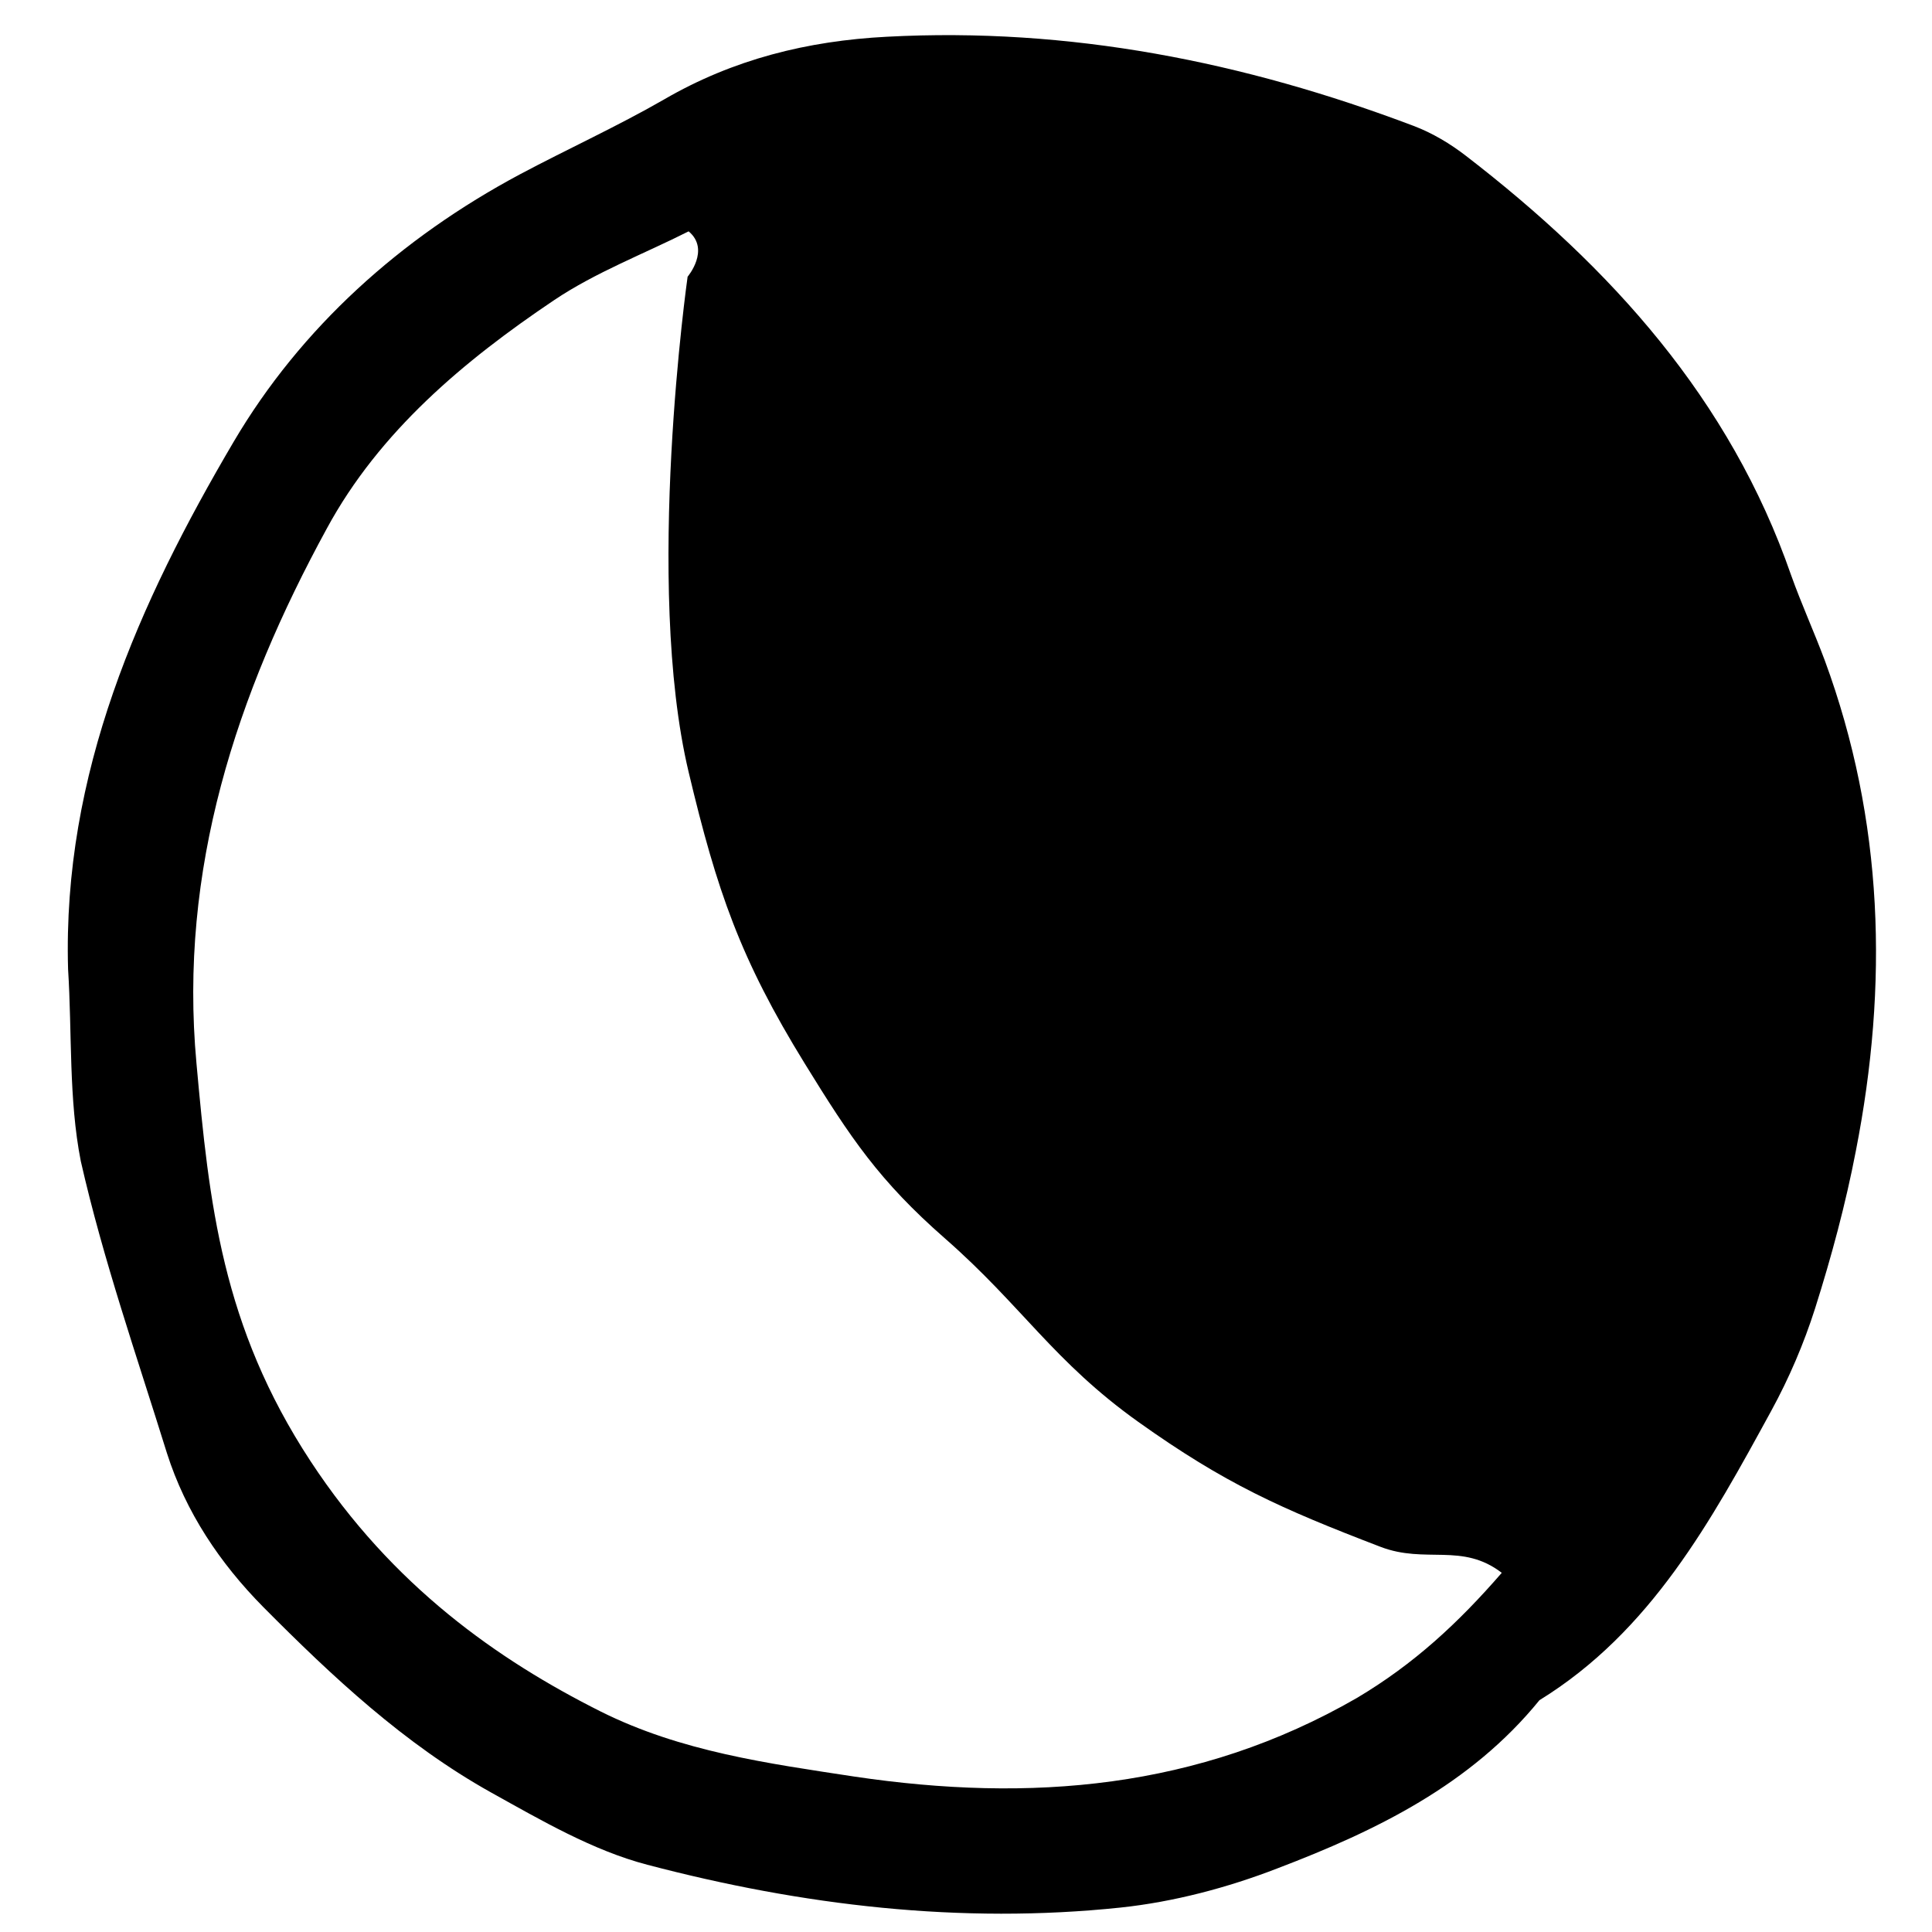 <svg width="55" height="55" viewBox="-1.5 -1 55 55" xmlns="http://www.w3.org/2000/svg">
    <style>
        path {fill: #000;}
        @media (prefers-color-scheme: dark) {
        path {fill: #fff;}
        }
    </style>
    <path d="M0.438 26.588C0.278 21.018 2.454 16.16 5.152 11.576C7.066 8.327 9.909 5.775 13.303 3.962C14.666 3.237 16.073 2.598 17.407 1.83C19.38 0.684 21.497 0.162 23.746 0.046C28.938 -0.23 33.913 0.756 38.743 2.584C39.279 2.787 39.787 3.092 40.237 3.44C44.356 6.616 47.75 10.358 49.49 15.376C49.78 16.189 50.143 16.986 50.447 17.799C52.13 22.367 52.26 27.037 51.332 31.766C51.042 33.274 50.636 34.782 50.172 36.247C49.853 37.248 49.432 38.234 48.924 39.163C47.213 42.295 45.502 45.443 42.325 47.401C40.367 49.809 37.684 51.114 34.87 52.187C33.449 52.738 31.911 53.144 30.403 53.304C25.849 53.783 21.338 53.246 16.929 52.086C15.377 51.68 13.912 50.824 12.476 50.026C10.01 48.648 7.965 46.734 5.993 44.747C4.76 43.499 3.788 42.049 3.252 40.367C2.396 37.611 1.439 34.87 0.8 32.056C0.452 30.286 0.554 28.415 0.438 26.588ZM41.252 43.775C40.12 42.905 39.087 43.529 37.8 43.035C34.956 41.945 33.373 41.237 30.906 39.479C28.495 37.76 27.599 36.181 25.406 34.26C23.528 32.615 22.716 31.397 21.406 29.271C19.578 26.303 18.91 24.37 18.104 20.979C16.83 15.621 18.075 6.877 18.075 6.877C18.075 6.877 18.727 6.108 18.104 5.586C16.842 6.224 15.464 6.746 14.275 7.544C11.707 9.27 9.3 11.286 7.806 14.042C5.224 18.77 3.585 23.76 4.093 29.271C4.455 33.26 4.817 36.751 7.342 40.599C9.677 44.158 12.679 46.255 15.594 47.72C17.886 48.866 20.352 49.199 22.832 49.577C27.821 50.316 32.608 49.939 37.118 47.343C38.757 46.371 40.019 45.196 41.252 43.775Z"/>
</svg>
